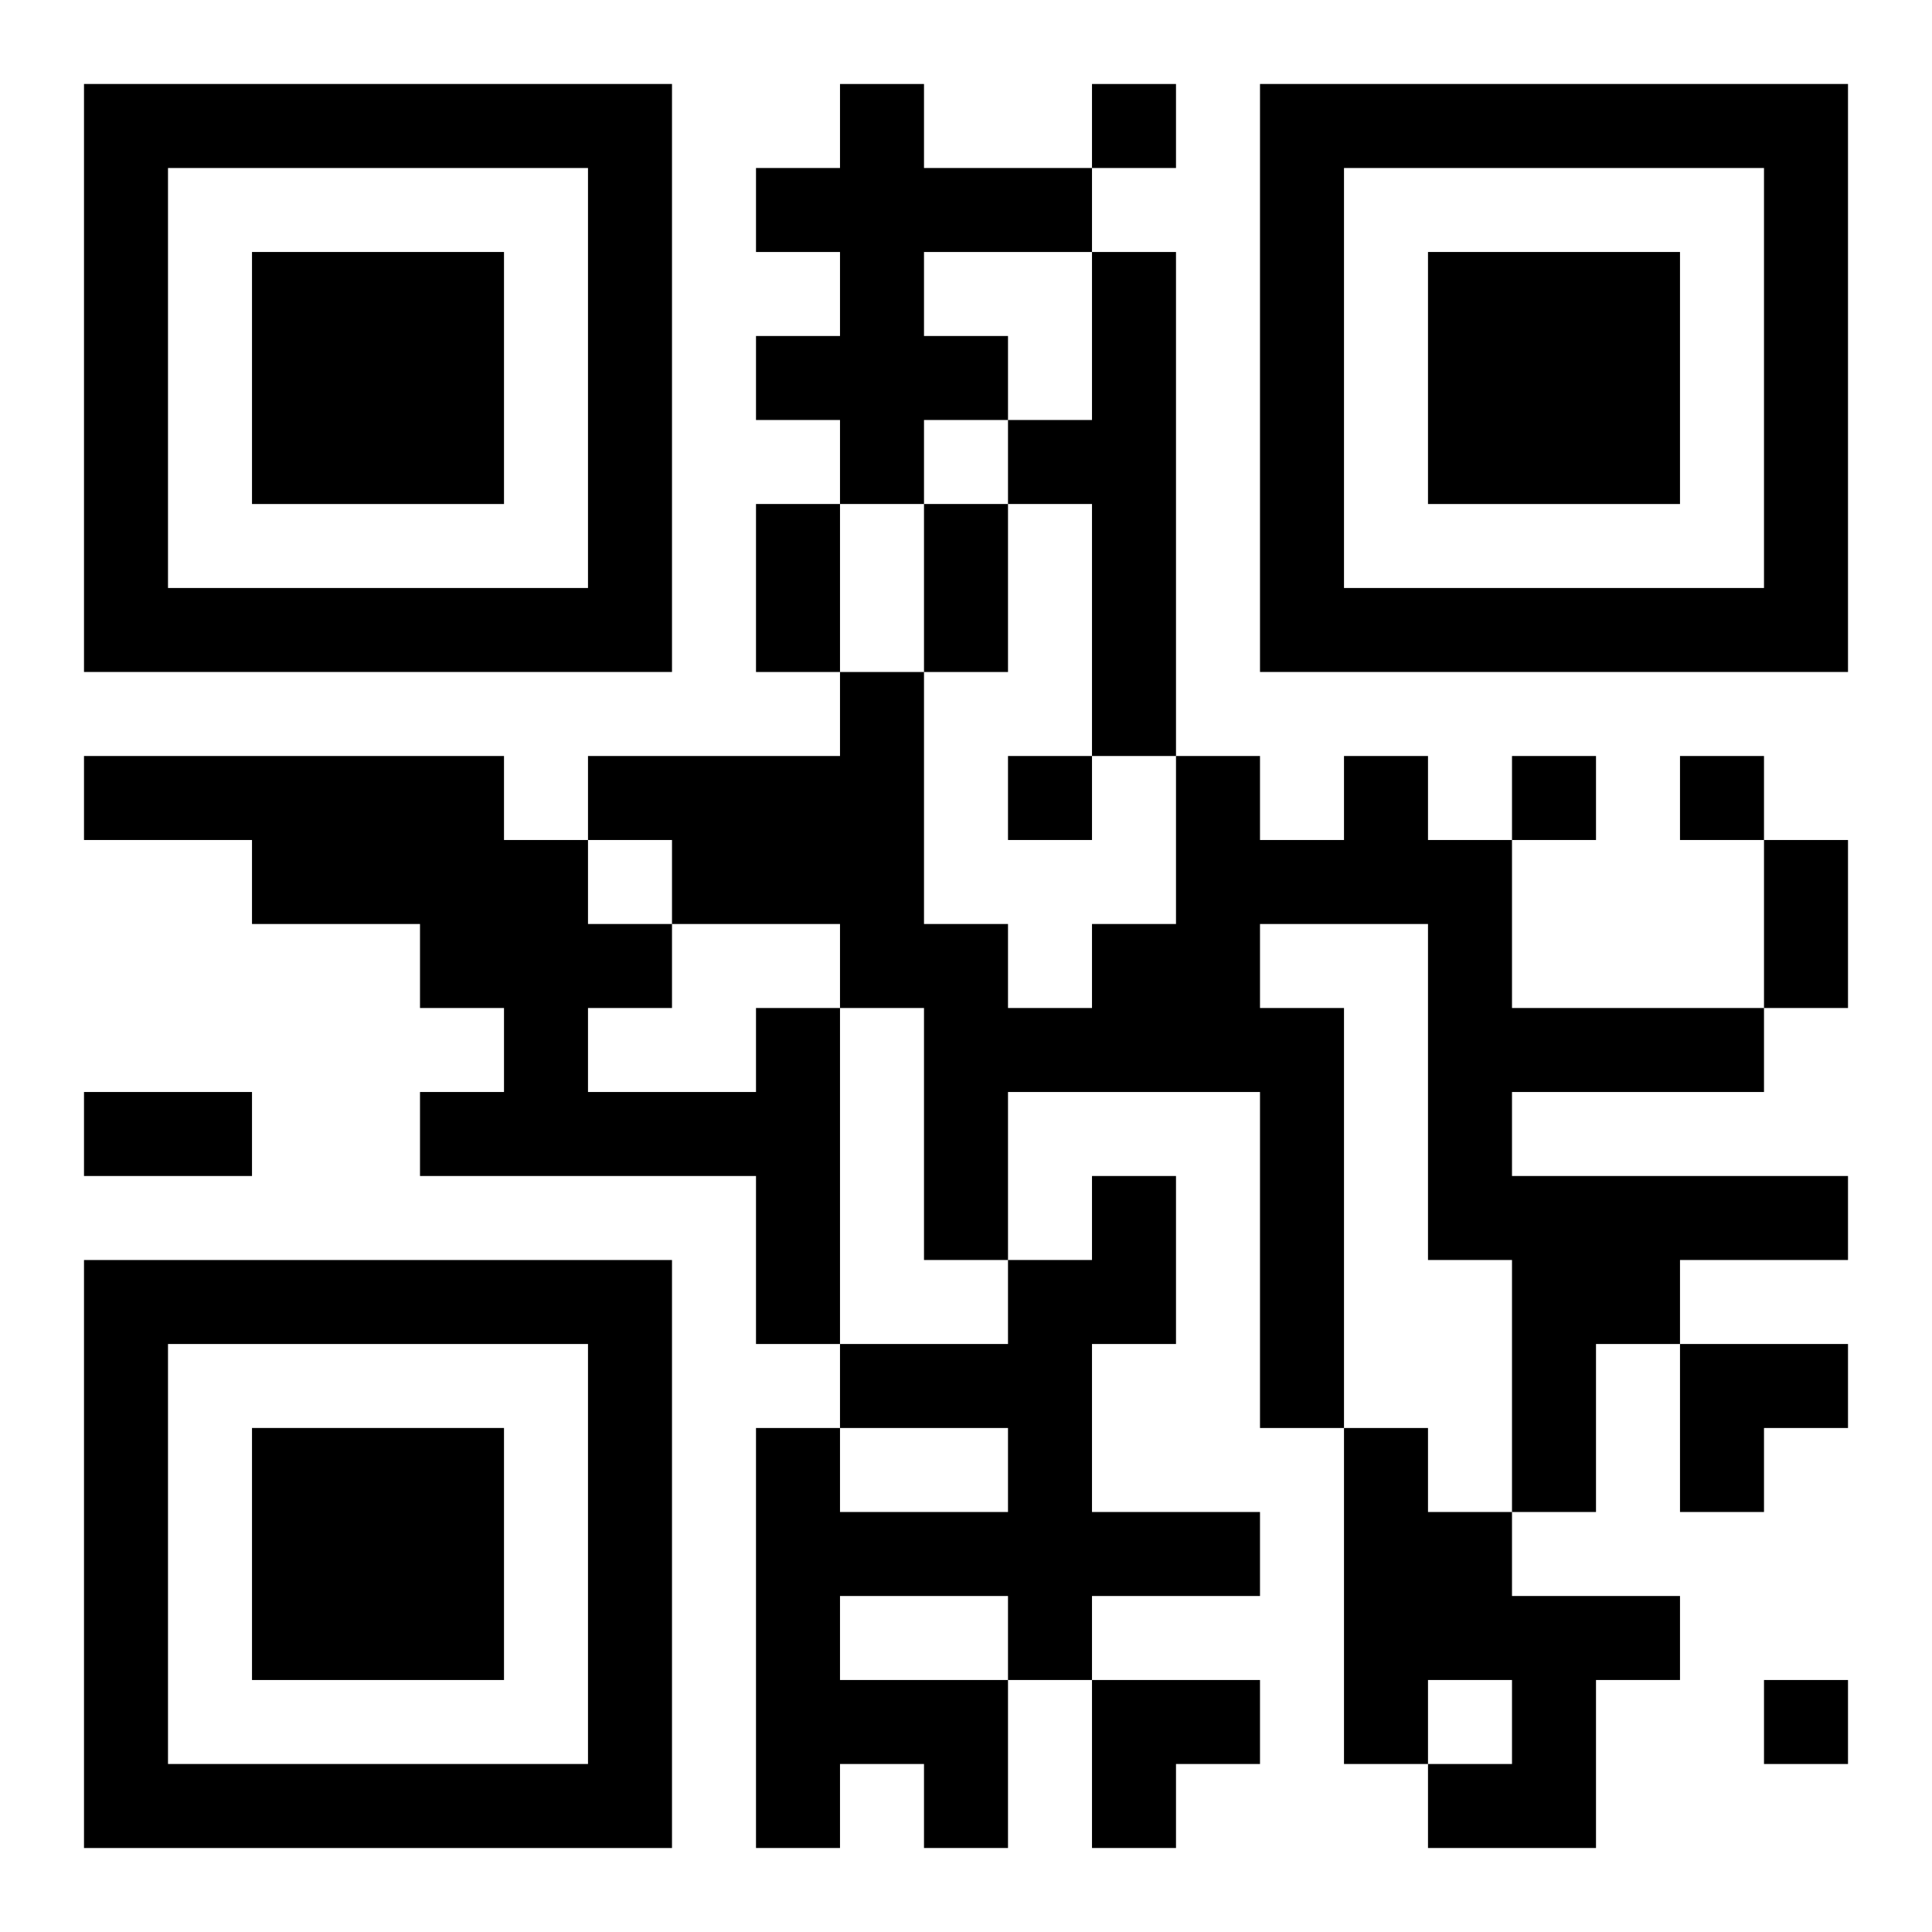 <?xml version="1.0" encoding="UTF-8"?>
<svg width="250" height="250" baseProfile="full" version="1.1" viewBox="-1 -1 23 23" xmlns="http://www.w3.org/2000/svg" xmlns:xlink="http://www.w3.org/1999/xlink"><symbol id="a"><path d="m0 7v7h7v-7h-7zm1 1h5v5h-5v-5zm1 1v3h3v-3h-3z"/></symbol><use y="-7" xlink:href="#a"/><use y="7" xlink:href="#a"/><use x="14" y="-7" xlink:href="#a"/><path d="m9 0h1v1h2v1h-2v1h1v1h-1v1h-1v-1h-1v-1h1v-1h-1v-1h1v-1m3 2h1v6h-1v-3h-1v-1h1v-2m3 6h1v1h1v2h3v1h-3v1h4v1h-2v1h-1v2h-1v-3h-1v-4h-2v1h1v5h-1v-4h-3v2h-1v-3h-1v-1h-2v-1h-1v-1h3v-1h1v3h1v1h1v-1h1v-2h1v1h1v-1m-7 3h1v4h-1v-2h-4v-1h1v-1h-1v-1h-2v-1h-2v-1h5v1h1v1h1v1h-1v1h2v-1m4 2h1v2h-1v2h2v1h-2v1h-1v2h-1v-1h-1v1h-1v-5h1v1h2v-1h-2v-1h2v-1h1v-1m-3 5v1h2v-1h-2m6-2h1v1h1v1h2v1h-1v2h-2v-1h1v-1h-1v1h-1v-4m-3-16v1h1v-1h-1m-1 8v1h1v-1h-1m6 0v1h1v-1h-1m2 0v1h1v-1h-1m1 11v1h1v-1h-1m-12-14h1v2h-1v-2m2 0h1v2h-1v-2m10 4h1v2h-1v-2m-20 3h2v1h-2v-1m19 3h2v1h-1v1h-1zm-7 4h2v1h-1v1h-1z"/></svg>
